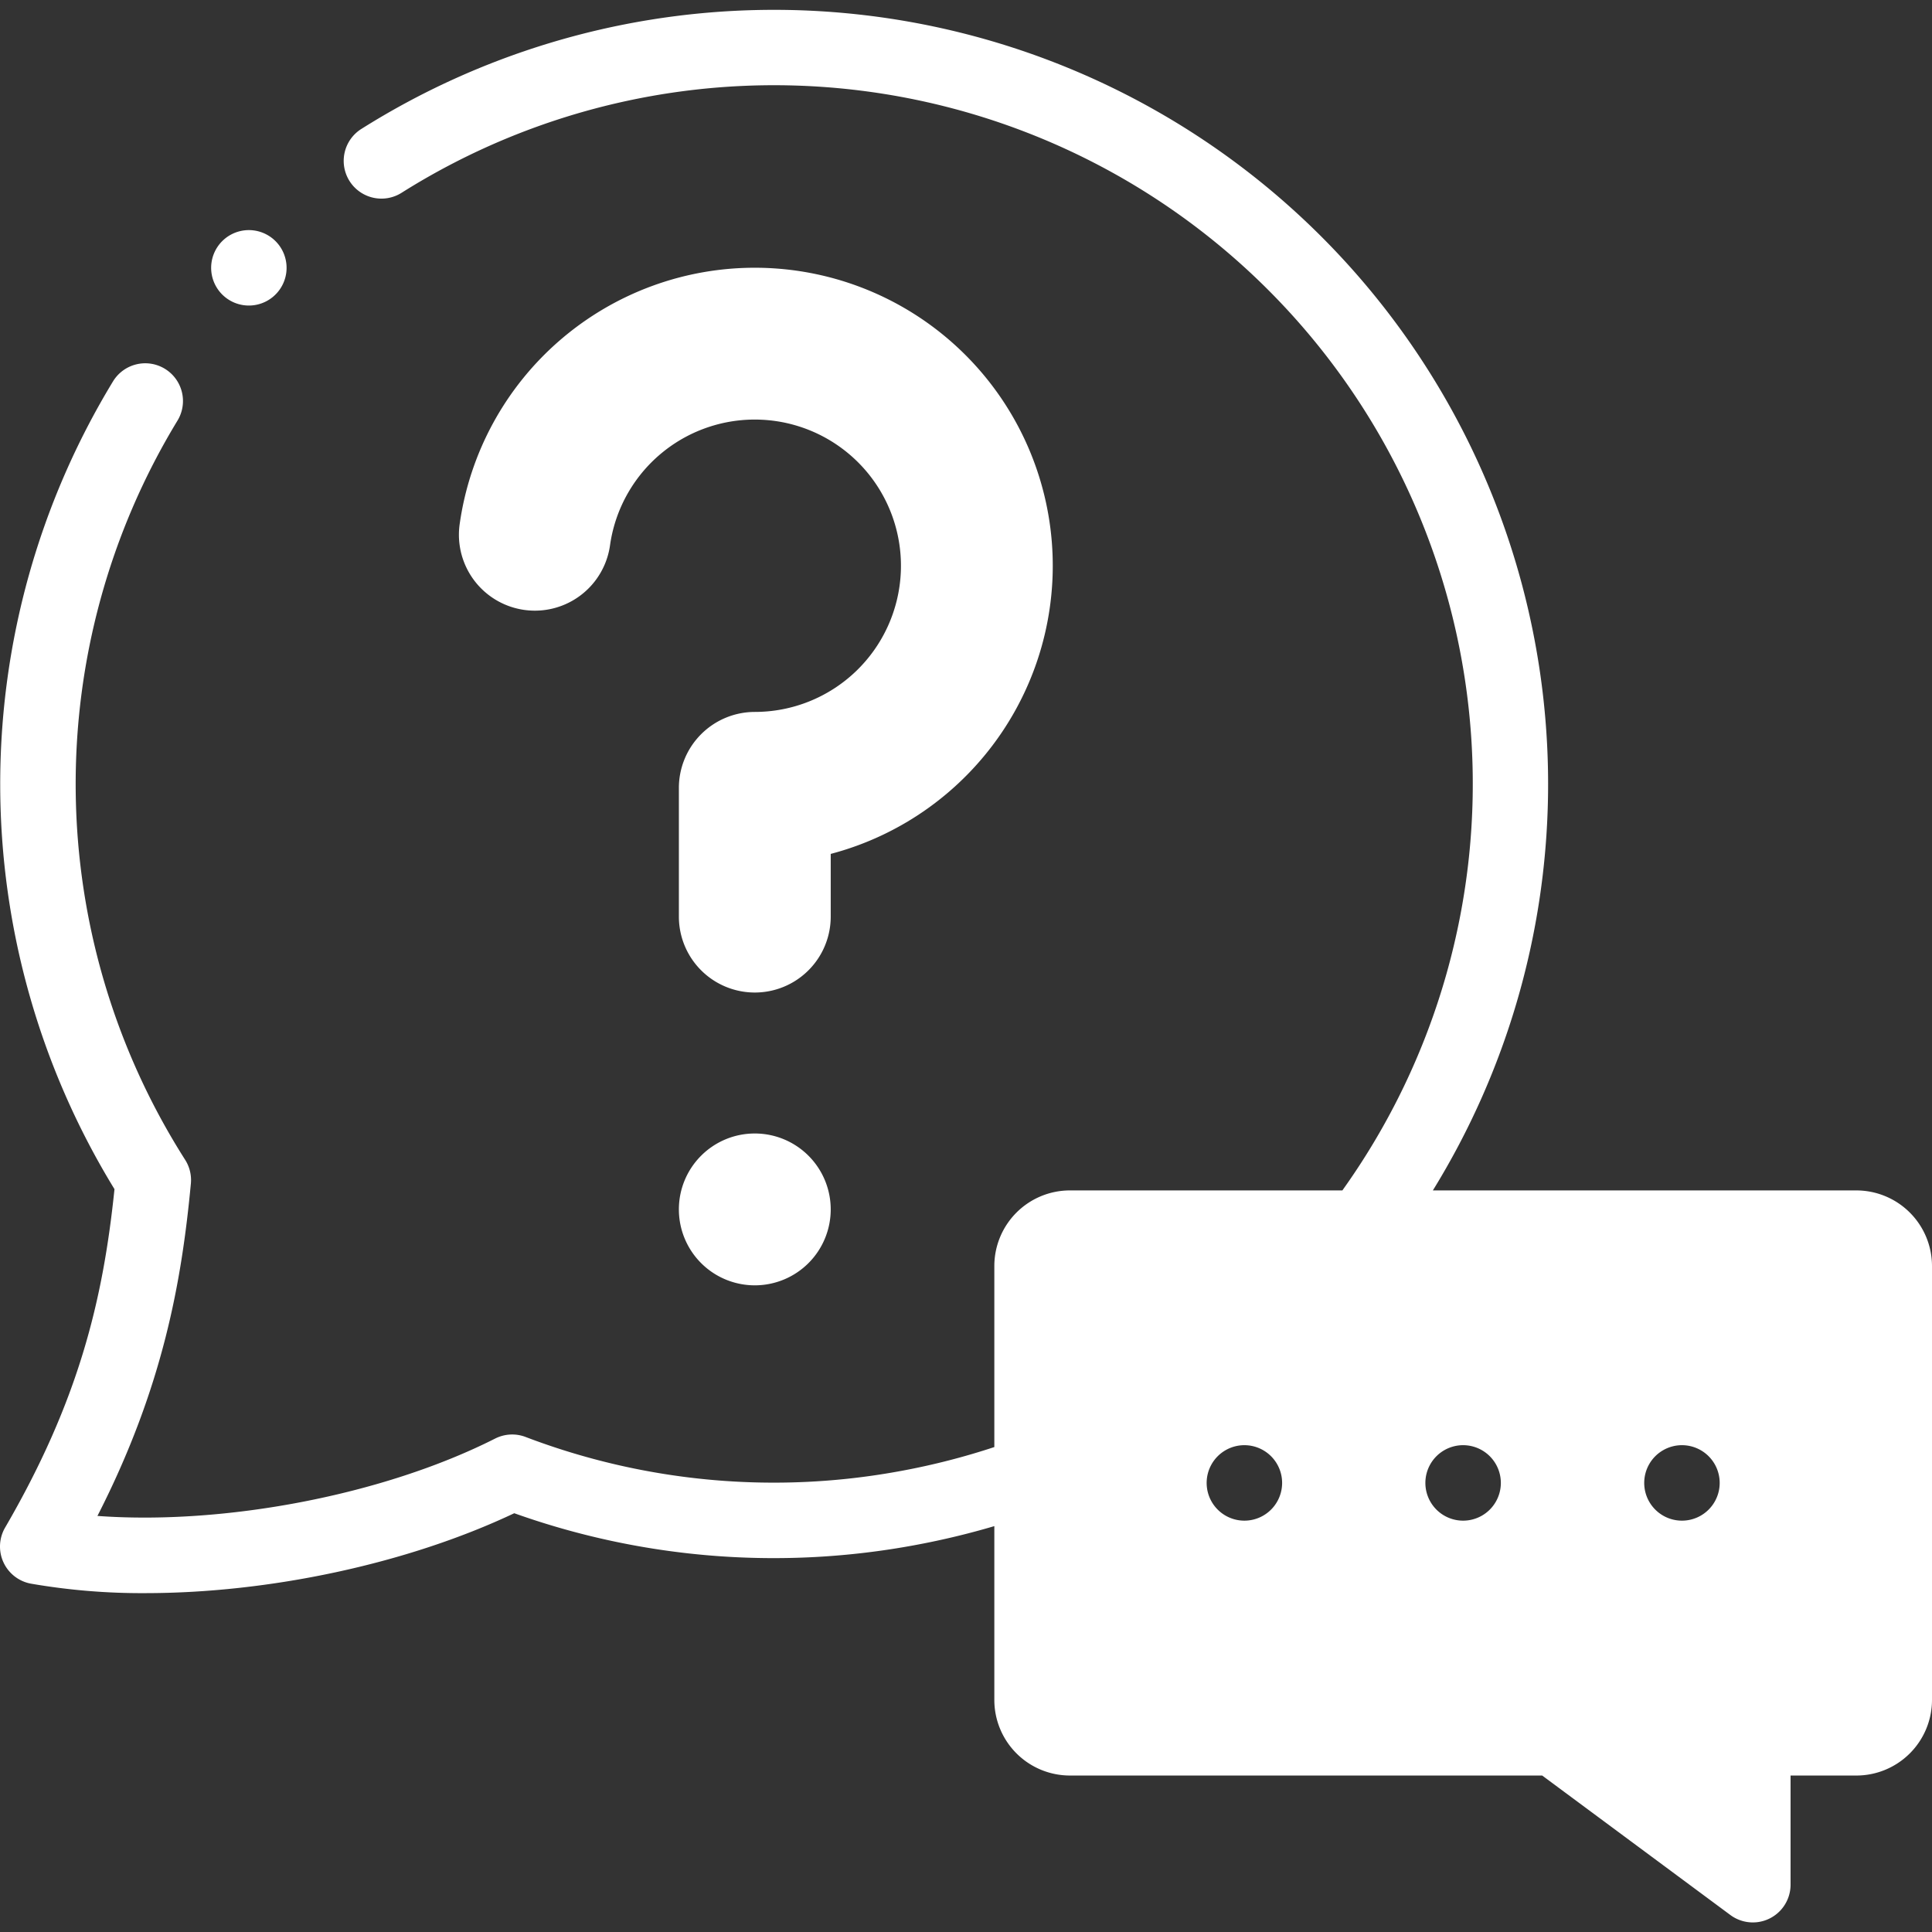 <?xml version="1.0" encoding="UTF-8"?> <svg xmlns="http://www.w3.org/2000/svg" id="Layer_1" data-name="Layer 1" viewBox="0 0 512 512"><rect x="0" y="0" width="512" height="512" fill="#333333" stroke="none"/><defs><style>.cls-1,.cls-2{fill:#fff;}.cls-1{fill-rule:evenodd;}</style></defs><path class="cls-1" d="M179.91,242.91a20.12,20.12,0,0,0,40.24,0v-16.614a78.975,78.975,0,1,0-98.337-87.366,20.119,20.119,0,0,0,39.852,5.564,38.74,38.74,0,1,1,38.351,44.175A20.145,20.145,0,0,0,179.91,208.777Zm0,77.61a20.12,20.12,0,1,0,20.107-20.133A20.112,20.112,0,0,0,179.91,320.52Z"></path><path class="cls-1" d="M491.971,325.473H283.51a10.061,10.061,0,0,0-10.001,10.03V450.502a10.061,10.061,0,0,0,10.001,10.031H411.992l52.526,38.928V460.533h27.453A10.066,10.066,0,0,0,502,450.503v-115A10.066,10.066,0,0,0,491.971,325.473ZM339.775,393.018a10,10,0,1,1,0-.057Zm57.965,0a10,10,0,1,1,0-.057Zm57.995,0a10,10,0,1,1,0-.057Z"></path><path class="cls-2" d="M491.971,315.475H379.722A205.165,205.165,0,0,0,95.746,34.18a10,10,0,1,0,10.678,16.912A185.164,185.164,0,0,1,355.74,315.474H283.51a20.038,20.038,0,0,0-20.001,20.029v47.982a186.954,186.954,0,0,1-24.443,6.276,184.705,184.705,0,0,1-99.766-8.947,9.991,9.991,0,0,0-8.079.419c-29.708,15.026-71.778,22.953-105.398,20.505,17.539-34.323,22.348-62.55,24.76-88.072a10.003,10.003,0,0,0-1.526-6.319,185.401,185.401,0,0,1-2.042-195.846,10,10,0,1,0-17.082-10.402,205.421,205.421,0,0,0,.406,214.041c-3.021,29.226-9.392,55.992-28.983,89.681a10,10,0,0,0,6.874,14.87,172.202,172.202,0,0,0,30.265,2.506c32.682-.001,69.254-7.679,97.789-21.176a204.703,204.703,0,0,0,106.439,8.404,206.856,206.856,0,0,0,20.786-4.987v46.067a20.038,20.038,0,0,0,20.001,20.029h125.181l49.873,36.963a9.999,9.999,0,0,0,15.954-8.034V470.534h17.453A20.052,20.052,0,0,0,512,450.505v-115a20.052,20.052,0,0,0-20.029-20.03Zm0,135.058H464.518a10.001,10.001,0,0,0-10,10v19.07l-36.571-27.104a10.005,10.005,0,0,0-5.954-1.966l-128.483-.029.001-115.029H491.972l.029.029ZM65.962,80.971a9.953,9.953,0,0,0,4.464-1.058l.057-.028a9.995,9.995,0,1,0-4.521,1.086Z"></path></svg> 